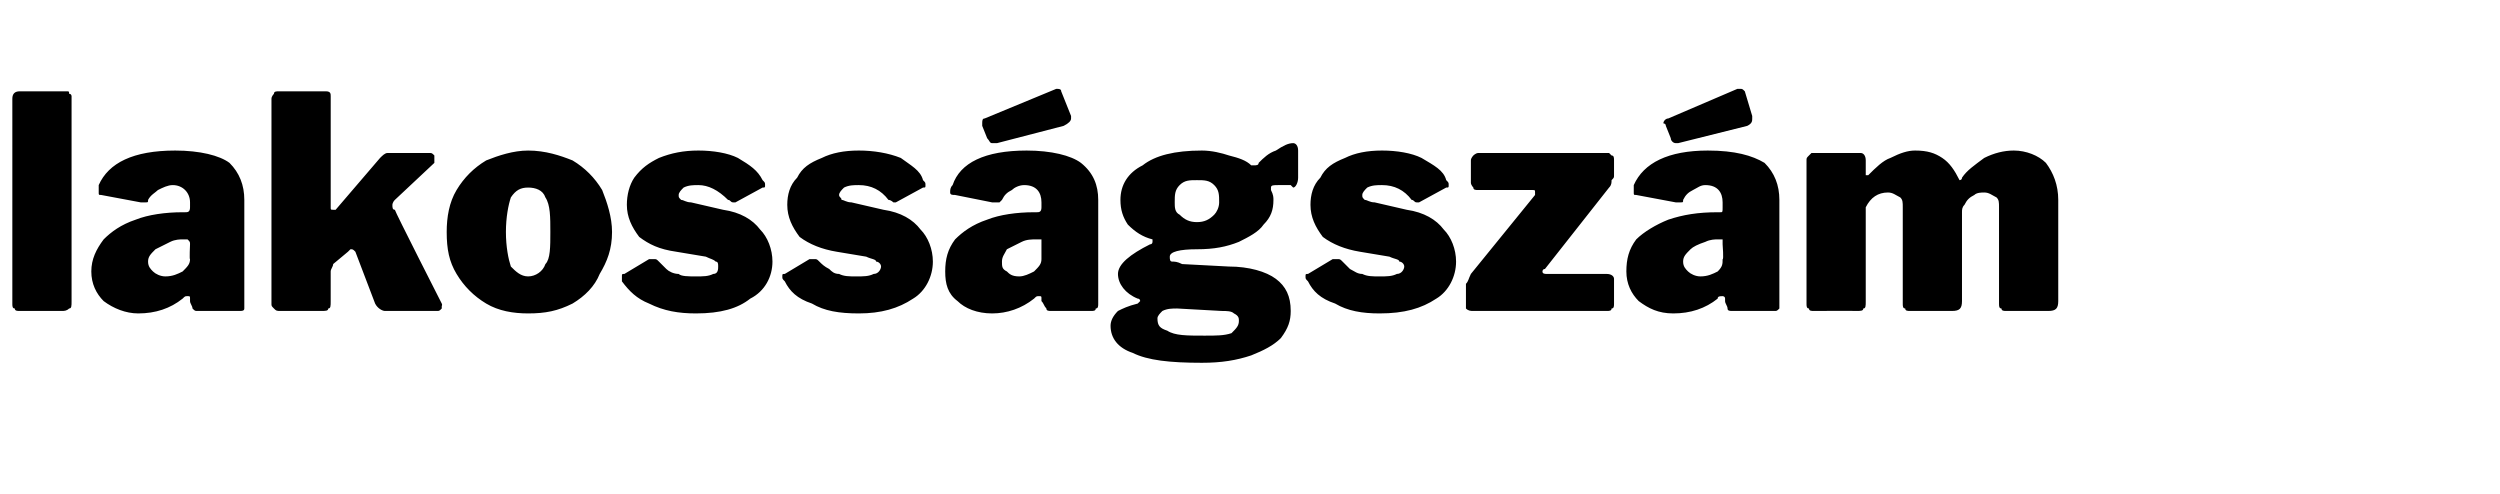 <?xml version="1.0" standalone="no"?><!DOCTYPE svg PUBLIC "-//W3C//DTD SVG 1.1//EN" "http://www.w3.org/Graphics/SVG/1.1/DTD/svg11.dtd"><svg xmlns="http://www.w3.org/2000/svg" version="1.1" width="101.3px" height="20px" viewBox="0 -1 101.3 20" style="top:-1px"><desc>lakoss gsz m</desc><defs/><g id="Polygon35563"><path d="m2.9 11.2c0 .2 0 .3-.1.3c-.1.1-.2.1-.3.1H.8c-.1 0-.2 0-.2-.1c-.1 0-.1-.1-.1-.2V3c0-.2.1-.3.3-.3h1.9c.1 0 .1 0 .1.1c.1 0 .1.1.1.1v8.3zm4.5-.1c-.5.4-1.1.6-1.8.6c-.5 0-1-.2-1.4-.5c-.3-.3-.5-.7-.5-1.2c0-.5.2-.9.5-1.3c.3-.3.7-.6 1.3-.8c.5-.2 1.2-.3 1.9-.3h.1c.1 0 .2 0 .2-.2v-.2c0-.4-.3-.7-.7-.7c-.2 0-.4.1-.6.2c-.1.1-.3.2-.4.4c0 .1 0 .1-.1.1h-.2l-1.6-.3c-.1 0-.1 0-.1-.1v-.3c.4-.9 1.4-1.4 3.1-1.4c1 0 1.8.2 2.2.5c.4.4.6.9.6 1.5v4.4c0 .1-.1.1-.2.1H8c-.1 0-.1 0-.2-.1c0-.1-.1-.2-.1-.3v-.1c0-.1 0-.1-.1-.1c-.1 0-.1 0-.2.1zm.3-2.2c0-.1 0-.1-.1-.2h-.2c-.1 0-.3 0-.5.1l-.6.3c-.2.2-.3.3-.3.5c0 .2.1.3.2.4c.1.1.3.2.5.2c.3 0 .5-.1.7-.2c.2-.2.3-.3.3-.5c-.03.04 0-.6 0-.6c0 0-.03 0 0 0zm10.2 2.5v.1c-.1.1-.1.1-.2.1h-2.1c-.1 0-.3-.1-.4-.3l-.8-2.1c-.1-.1-.1-.1-.2-.1l-.1.1l-.6.5c0 .1-.1.2-.1.3v1.2c0 .2 0 .3-.1.3c0 .1-.1.1-.3.1h-1.6c-.2 0-.2 0-.3-.1s-.1-.1-.1-.2V3c0-.1.1-.2.1-.2c0-.1.1-.1.2-.1h1.9c.2 0 .2.1.2.2v4.5c0 .1 0 .1.1.1h.1l1.8-2.1c.1-.1.2-.2.3-.2h1.7c.1 0 .1 0 .2.1v.3L16 7.1c-.1.1-.1.2-.1.2c0 .1 0 .2.1.2c-.01.05 1.9 3.8 1.9 3.8c0 0 .03.05 0 .1zm3.5.3c-.6 0-1.2-.1-1.7-.4c-.5-.3-.9-.7-1.2-1.2c-.3-.5-.4-1-.4-1.7c0-.6.1-1.2.4-1.7c.3-.5.7-.9 1.2-1.2c.5-.2 1.1-.4 1.7-.4c.7 0 1.3.2 1.8.4c.5.3.9.7 1.2 1.2c.2.5.4 1.1.4 1.7c0 .7-.2 1.2-.5 1.7c-.2.5-.6.9-1.1 1.2c-.6.3-1.1.4-1.8.4zm0-1.5c.3 0 .6-.2.7-.5c.2-.2.2-.7.2-1.3c0-.6 0-1.1-.2-1.4c-.1-.3-.4-.4-.7-.4c-.3 0-.5.1-.7.4c-.1.3-.2.8-.2 1.4c0 .6.1 1.1.2 1.4c.2.2.4.4.7.4zm8.1-3.1c-.4-.4-.8-.6-1.2-.6c-.2 0-.4 0-.6.1c-.1.1-.2.2-.2.3c0 .1 0 .1.1.2c.1 0 .2.1.4.1l1.3.3c.7.1 1.2.4 1.5.8c.3.3.5.8.5 1.3c0 .6-.3 1.2-.9 1.5c-.5.4-1.2.6-2.2.6c-.7 0-1.3-.1-1.9-.4c-.5-.2-.8-.5-1.1-.9v-.2c0-.1 0-.1.1-.1l1-.6h.2c.1 0 .1 0 .2.1l.3.3c.1.1.3.2.5.2c.1.1.4.1.7.1c.3 0 .5 0 .7-.1c.2 0 .2-.2.2-.3c0-.1 0-.2-.1-.2c-.1-.1-.2-.1-.4-.2l-1.2-.2c-.7-.1-1.1-.3-1.5-.6c-.3-.4-.5-.8-.5-1.3c0-.4.1-.8.3-1.1c.3-.4.6-.6 1-.8c.5-.2 1-.3 1.6-.3c.6 0 1.2.1 1.6.3c.5.3.8.5 1 .9c.1.1.1.1.1.2s0 .1-.1.1l-1.1.6h-.1c-.1 0-.1-.1-.2-.1zm6.5 0c-.3-.4-.7-.6-1.2-.6c-.2 0-.4 0-.6.1c-.1.1-.2.2-.2.3c0 .1.1.1.1.2c.1 0 .2.1.4.1l1.3.3c.7.1 1.2.4 1.5.8c.3.3.5.8.5 1.3c0 .6-.3 1.2-.8 1.5c-.6.4-1.3.6-2.2.6c-.8 0-1.4-.1-1.9-.4c-.6-.2-.9-.5-1.1-.9c-.1-.1-.1-.1-.1-.2c0-.1 0-.1.1-.1l1-.6h.2c.1 0 .1 0 .2.1c.1.1.2.2.4.3c.1.1.2.2.4.2c.2.1.4.1.7.1c.3 0 .5 0 .7-.1c.2 0 .3-.2.3-.3c0-.1-.1-.2-.2-.2c0-.1-.2-.1-.4-.2l-1.2-.2c-.6-.1-1.1-.3-1.5-.6c-.3-.4-.5-.8-.5-1.3c0-.4.1-.8.4-1.1c.2-.4.5-.6 1-.8c.4-.2.9-.3 1.5-.3c.6 0 1.2.1 1.7.3c.4.3.8.5.9.9c.1.1.1.1.1.2s0 .1-.1.1l-1.1.6h-.1s-.1-.1-.2-.1zm5.9 4c-.5.4-1.1.6-1.7.6c-.6 0-1.1-.2-1.4-.5c-.4-.3-.5-.7-.5-1.2c0-.5.1-.9.4-1.3c.3-.3.7-.6 1.3-.8c.5-.2 1.2-.3 1.9-.3h.1c.1 0 .2 0 .2-.2v-.2c0-.4-.2-.7-.7-.7c-.2 0-.4.1-.5.2c-.2.1-.3.2-.4.4l-.1.1h-.3l-1.5-.3c-.1 0-.2 0-.2-.1c0-.1 0-.2.1-.3c.3-.9 1.3-1.4 3-1.4c1 0 1.8.2 2.2.5c.5.4.7.9.7 1.5v4.2c0 .1 0 .2-.1.2c0 .1-.1.1-.2.1h-1.6c-.1 0-.2 0-.2-.1c-.1-.1-.1-.2-.2-.3v-.1c0-.1 0-.1-.1-.1s-.1 0-.2.1zm.3-2.2v-.2h-.2c-.2 0-.4 0-.6.1l-.6.3c-.1.2-.2.3-.2.5c0 .2 0 .3.2.4c.1.1.2.2.5.2c.2 0 .4-.1.6-.2c.2-.2.3-.3.3-.5v-.6zm1.2-5.2v.1c0 .1-.1.2-.3.3l-2.7.7h-.2c-.1 0-.1-.1-.2-.2l-.2-.5v-.1c0-.1 0-.2.1-.2l2.9-1.2c.1 0 .2 0 .2.1l.4 1zm9 1.1c.1 0 .2.1.2.3v1.1c0 .2-.1.4-.2.4l-.1-.1h-.5c-.2 0-.3 0-.3.1v.1c.1.2.1.3.1.4c0 .4-.1.7-.4 1c-.2.3-.6.5-1 .7c-.5.2-1 .3-1.7.3c-.7 0-1.1.1-1.1.3c0 .1 0 .2.1.2c.1 0 .2 0 .4.1l1.9.1c.8 0 1.5.2 1.9.5c.4.3.6.7.6 1.3c0 .4-.1.7-.4 1.1c-.3.3-.7.5-1.2.7c-.6.2-1.2.3-2 .3c-1.3 0-2.2-.1-2.8-.4c-.6-.2-.9-.6-.9-1.1c0-.2.1-.4.3-.6c.2-.1.4-.2.8-.3l.1-.1s0-.1-.1-.1c-.5-.2-.8-.6-.8-1c0-.4.5-.8 1.3-1.2c.1 0 .1-.1.1-.1v-.1c-.4-.1-.7-.3-1-.6c-.2-.3-.3-.6-.3-1c0-.6.3-1.1.9-1.4c.5-.4 1.3-.6 2.4-.6c.4 0 .8.1 1.1.2c.4.1.7.2.9.4h.1c.1 0 .2 0 .2-.1c.2-.2.4-.4.7-.5c.3-.2.5-.3.7-.3zM48.5 8c.3 0 .5-.1.7-.3c.1-.1.2-.3.2-.5c0-.3 0-.5-.2-.7c-.2-.2-.4-.2-.7-.2c-.3 0-.5 0-.7.2c-.2.2-.2.4-.2.7c0 .2 0 .4.2.5c.2.2.4.3.7.3zm-.8 3.5c-.2 0-.4 0-.6.1c-.1.1-.2.2-.2.3c0 .3.1.4.4.5c.3.2.8.2 1.5.2c.5 0 .8 0 1.1-.1c.2-.2.3-.3.3-.5c0-.1 0-.2-.2-.3c-.1-.1-.3-.1-.5-.1l-1.8-.1zm9.5-4.4c-.3-.4-.7-.6-1.2-.6c-.2 0-.4 0-.6.1c-.1.1-.2.2-.2.3c0 .1 0 .1.1.2c.1 0 .2.1.4.1l1.3.3c.7.1 1.2.4 1.5.8c.3.3.5.8.5 1.3c0 .6-.3 1.2-.8 1.5c-.6.4-1.3.6-2.3.6c-.7 0-1.3-.1-1.8-.4c-.6-.2-.9-.5-1.1-.9c-.1-.1-.1-.1-.1-.2c0-.1 0-.1.1-.1l1-.6h.2c.1 0 .1 0 .2.1l.3.3c.2.1.3.2.5.2c.2.1.4.1.7.1c.3 0 .5 0 .7-.1c.2 0 .3-.2.3-.3c0-.1-.1-.2-.2-.2c0-.1-.2-.1-.4-.2l-1.2-.2c-.6-.1-1.1-.3-1.5-.6c-.3-.4-.5-.8-.5-1.3c0-.4.1-.8.4-1.1c.2-.4.5-.6 1-.8c.4-.2.9-.3 1.5-.3c.6 0 1.2.1 1.6.3c.5.3.9.5 1 .9c.1.1.1.1.1.2s0 .1-.1.1l-1.1.6h-.1c-.1 0-.1-.1-.2-.1zm2.5 4.5c-.1 0-.2 0-.3-.1v-1c.1-.1.1-.2.2-.4l2.6-3.2v-.1c0-.1 0-.1-.1-.1h-2.2c-.1 0-.2 0-.2-.1c0 0-.1-.1-.1-.2v-.9c0-.1.1-.2.1-.2c0 0 .1-.1.2-.1h5.3l.1.1c.1 0 .1.1.1.2v.6c0 .1 0 .1-.1.2c0 .1 0 .2-.1.3l-2.6 3.3c-.1 0-.1.1-.1.1c0 .1.1.1.2.1h2.4c.2 0 .3.1.3.2v1c0 .1 0 .2-.1.2c0 .1-.1.1-.2.1h-5.4s-.01-.01 0 0zm9.9-.5c-.5.4-1.1.6-1.8.6c-.6 0-1-.2-1.4-.5c-.3-.3-.5-.7-.5-1.2c0-.5.1-.9.4-1.3c.3-.3.8-.6 1.3-.8c.6-.2 1.2-.3 2-.3h.1c.1 0 .1 0 .1-.2v-.2c0-.4-.2-.7-.7-.7c-.2 0-.3.1-.5.2c-.2.1-.3.2-.4.4c0 .1 0 .1-.1.1h-.2l-1.6-.3c-.1 0-.1 0-.1-.1v-.3c.4-.9 1.4-1.4 3-1.4c1.1 0 1.8.2 2.3.5c.4.4.6.9.6 1.5v4.4c-.1.1-.1.1-.2.1h-1.7c-.1 0-.2 0-.2-.1c0-.1-.1-.2-.1-.3v-.1c0-.1-.1-.1-.1-.1c-.1 0-.2 0-.2.1zm.2-2.2v-.2h-.2c-.1 0-.3 0-.5.1c-.3.1-.5.2-.6.3c-.2.2-.3.3-.3.5c0 .2.1.3.2.4c.1.1.3.2.5.2c.3 0 .5-.1.7-.2c.2-.2.2-.3.2-.5c.05.04 0-.6 0-.6c0 0 .05 0 0 0zM71 3.7v.1c0 .1 0 .2-.2.3l-2.8.7h-.1c-.1 0-.2-.1-.2-.2l-.2-.5c0-.1-.1-.1-.1-.1c0-.1.1-.2.2-.2l2.8-1.2h.1c.1 0 .1 0 .2.1l.3 1zm2.5 7.9c-.1 0-.2 0-.2-.1c-.1 0-.1-.1-.1-.2V5.5c0-.1 0-.1.1-.2l.1-.1h2c.1 0 .2.1.2.3v.6h.1c.3-.3.6-.6.9-.7c.4-.2.7-.3 1-.3c.5 0 .8.1 1.1.3c.3.2.5.5.7.9c0 0 .1 0 .1-.1c.2-.3.5-.5.9-.8c.4-.2.8-.3 1.2-.3c.5 0 1 .2 1.3.5c.3.4.5.9.5 1.5v4.1c0 .3-.1.4-.4.4h-1.7c-.1 0-.2 0-.2-.1c-.1 0-.1-.1-.1-.2V7.4c0-.2 0-.3-.1-.4c-.2-.1-.3-.2-.5-.2c-.1 0-.3 0-.4.1c-.2.1-.3.2-.4.4c-.1.1-.1.2-.1.3v3.6c0 .3-.1.4-.4.4h-1.7c-.1 0-.2 0-.2-.1c-.1 0-.1-.1-.1-.2V7.4c0-.2 0-.3-.1-.4c-.2-.1-.3-.2-.5-.2c-.4 0-.7.2-.9.6v3.8c0 .2 0 .3-.1.3c0 .1-.1.1-.3.1c.01-.01-1.7 0-1.7 0c0 0 .02-.01 0 0z" stroke="none" fill="#000"/></g></svg>